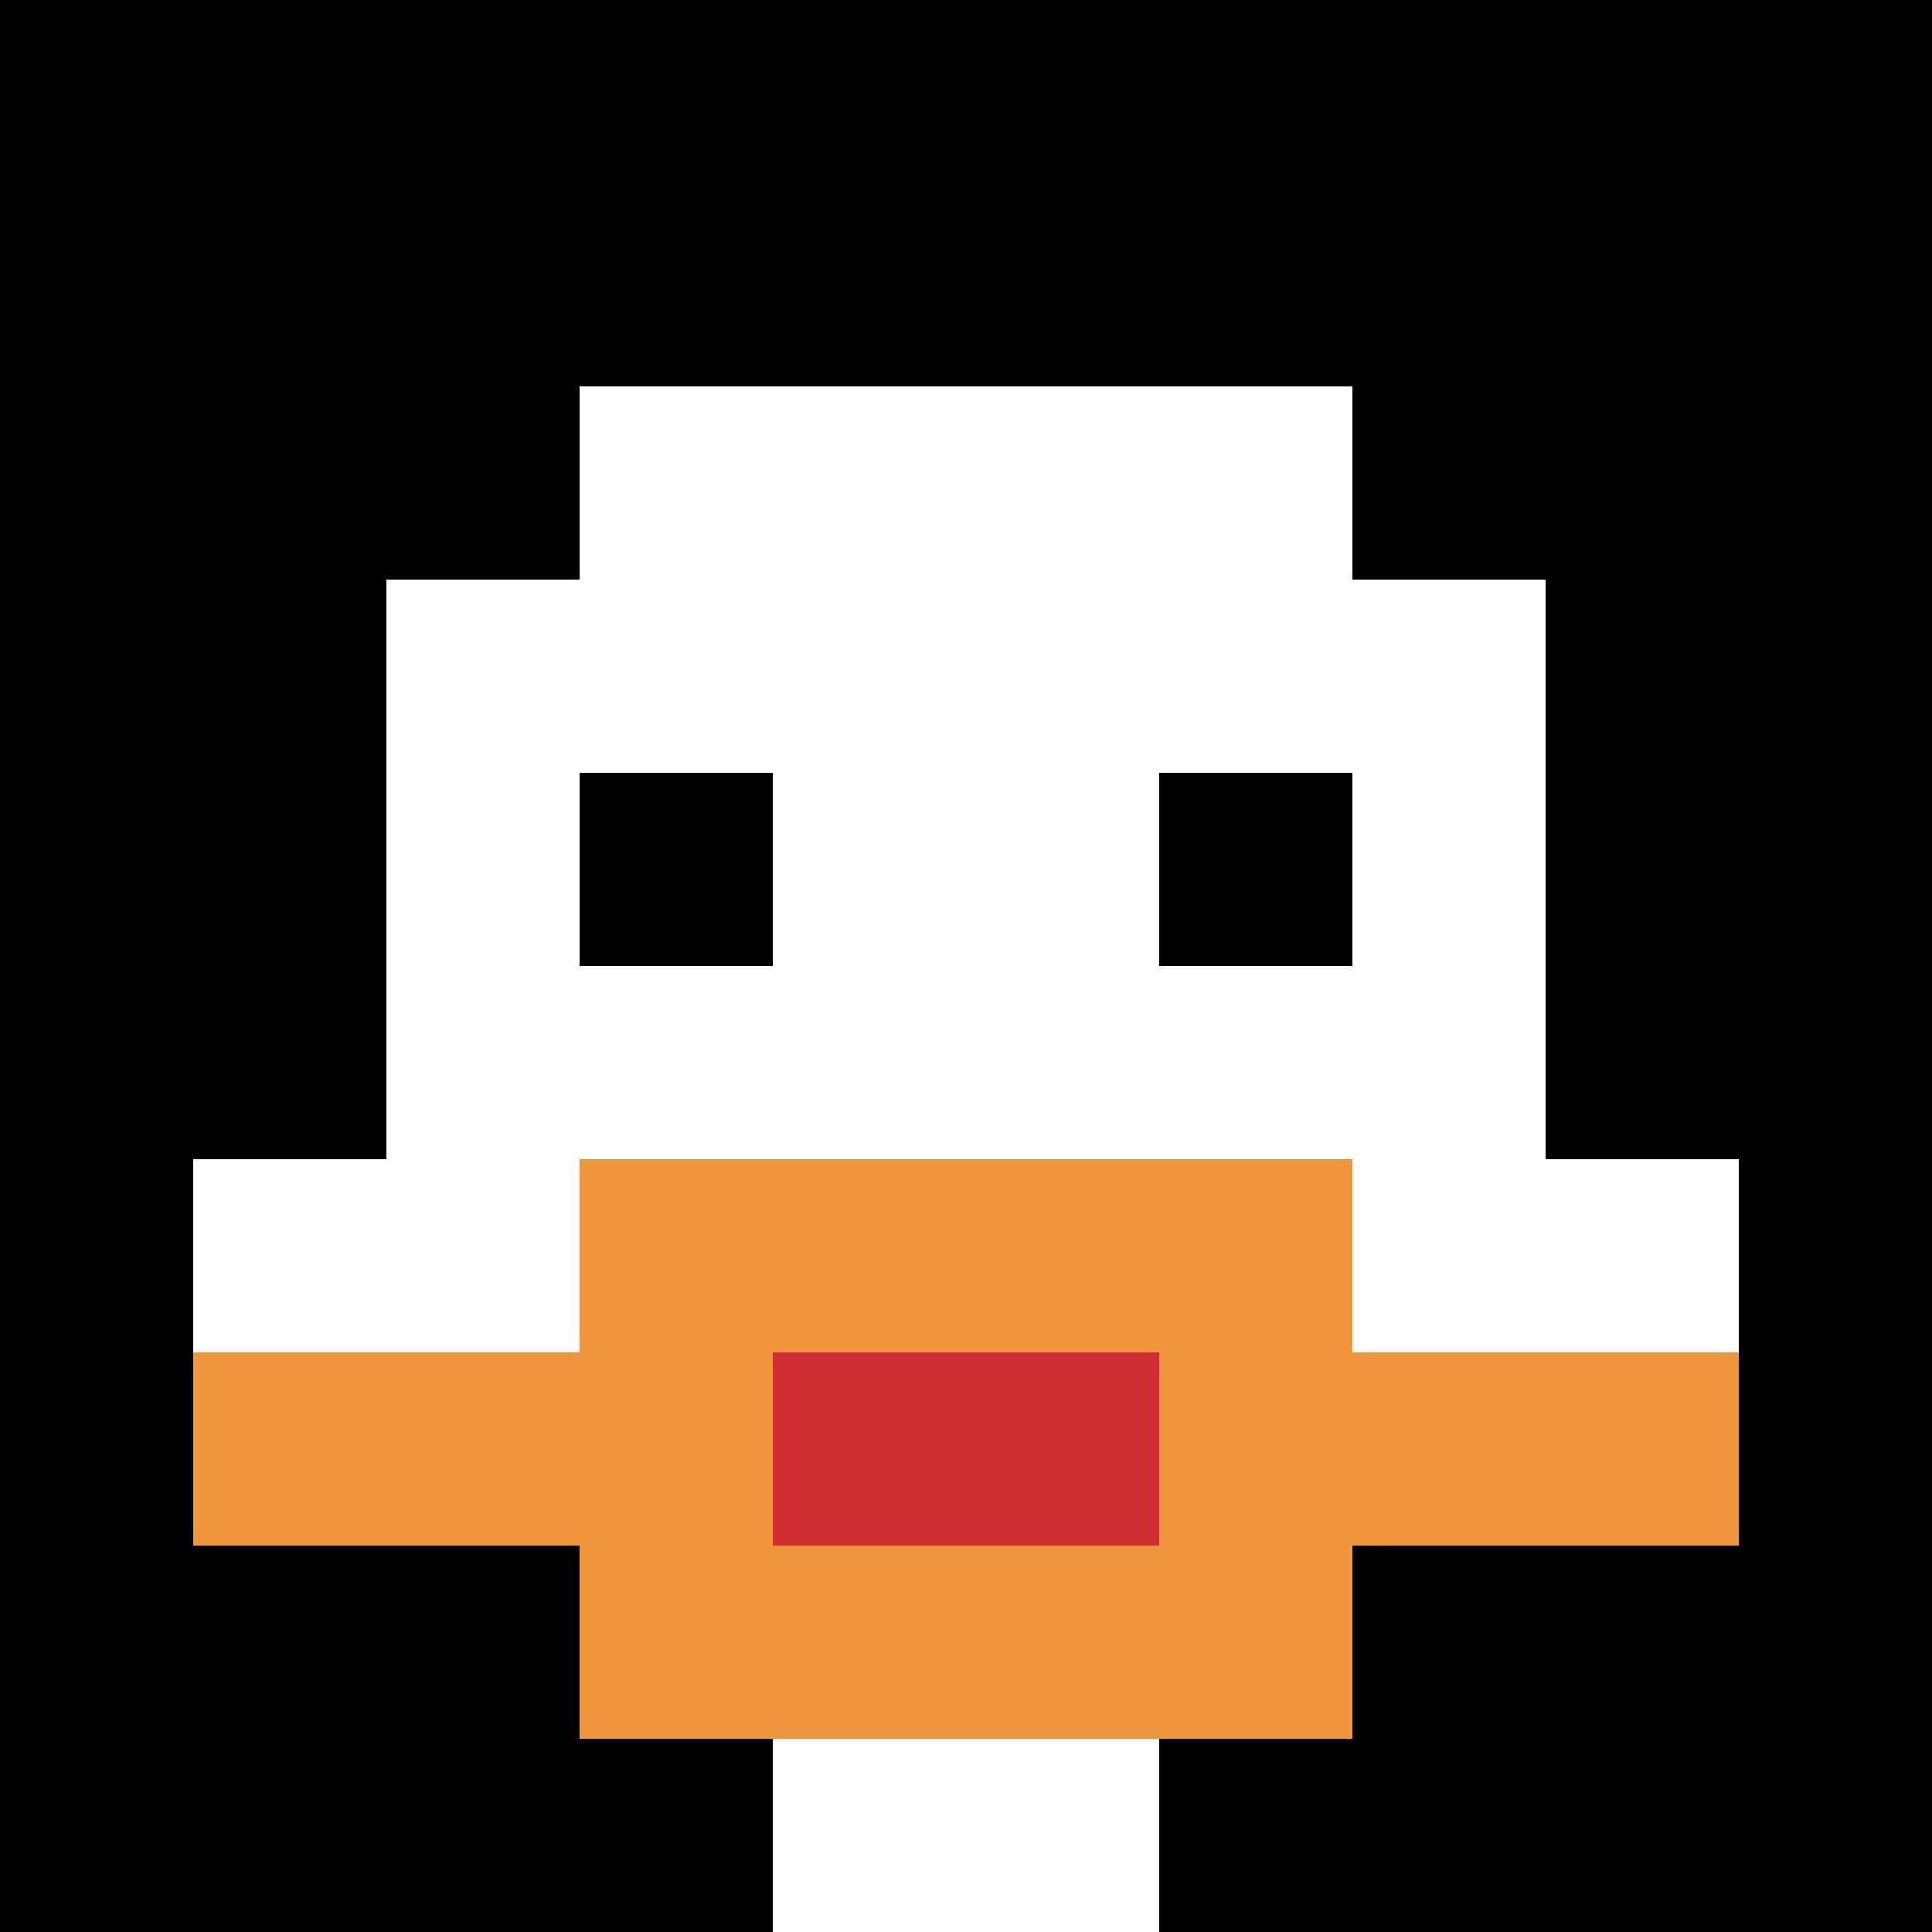 <svg xmlns="http://www.w3.org/2000/svg" version="1.1" width="1218" height="1218"><title>'goose-pfp-177828' by Dmitri Cherniak</title><desc>seed=177828
backgroundColor=#ffffff
padding=20
innerPadding=0
timeout=500
dimension=1
border=false
Save=function(){return n.handleSave()}
frame=235

Rendered at Sun Sep 15 2024 22:36:48 GMT+0800 (China Standard Time)
Generated in &lt;1ms
</desc><defs></defs><rect width="100%" height="100%" fill="#ffffff"></rect><g><g id="0-0"><rect x="0" y="0" height="1218" width="1218" fill="#000000"></rect><g><rect id="0-0-3-2-4-7" x="365.4" y="243.6" width="487.2" height="852.6" fill="#ffffff"></rect><rect id="0-0-2-3-6-5" x="243.6" y="365.4" width="730.8" height="609" fill="#ffffff"></rect><rect id="0-0-4-8-2-2" x="487.2" y="974.4" width="243.6" height="243.6" fill="#ffffff"></rect><rect id="0-0-1-6-8-1" x="121.8" y="730.8" width="974.4" height="121.8" fill="#ffffff"></rect><rect id="0-0-1-7-8-1" x="121.8" y="852.6" width="974.4" height="121.8" fill="#F0943E"></rect><rect id="0-0-3-6-4-3" x="365.4" y="730.8" width="487.2" height="365.4" fill="#F0943E"></rect><rect id="0-0-4-7-2-1" x="487.2" y="852.6" width="243.6" height="121.8" fill="#D12D35"></rect><rect id="0-0-3-4-1-1" x="365.4" y="487.2" width="121.8" height="121.8" fill="#000000"></rect><rect id="0-0-6-4-1-1" x="730.8" y="487.2" width="121.8" height="121.8" fill="#000000"></rect></g><rect x="0" y="0" stroke="white" stroke-width="0" height="1218" width="1218" fill="none"></rect></g></g></svg>